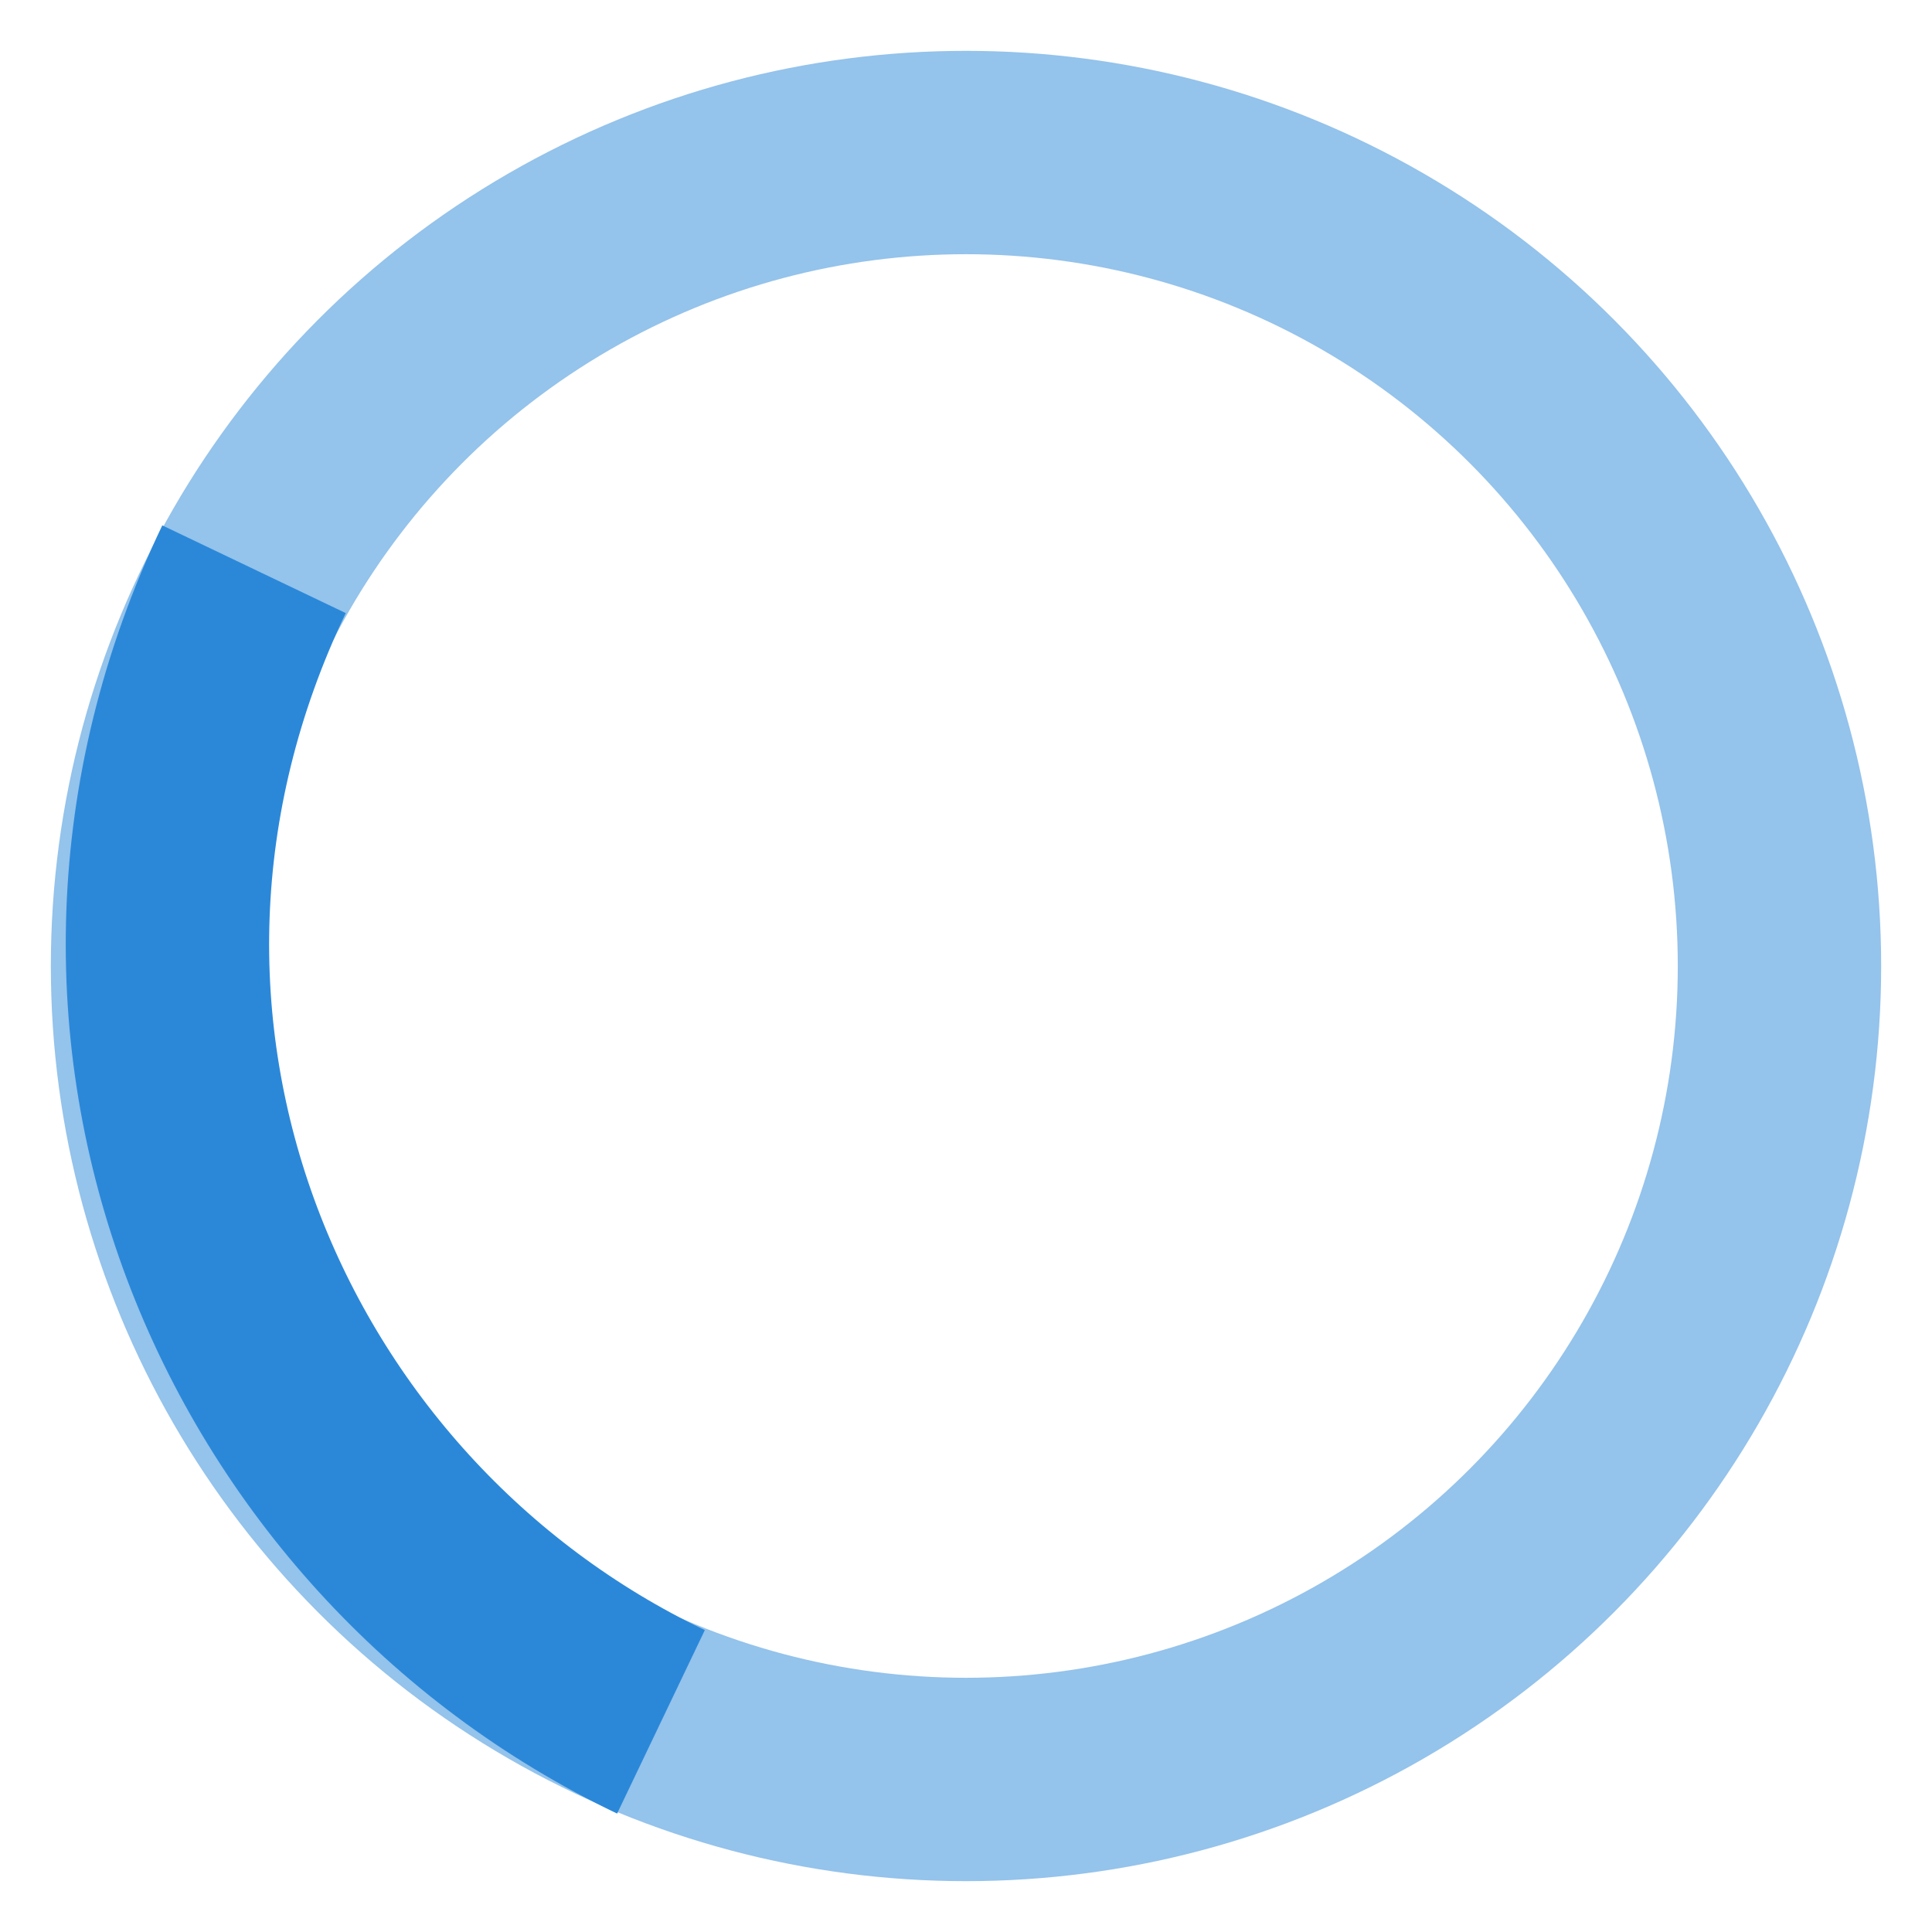 <!-- By Sam Herbert (@sherb), for everyone. More @ http://goo.gl/7AJzbL -->
<svg xmlns="http://www.w3.org/2000/svg" width="38" height="38" viewBox="0 0 38 38" stroke="#2b88d9">
    <g fill="none" fill-rule="evenodd">
        <g transform="translate(1 1)" stroke-width="4">
            <circle stroke-opacity=".5" cx="18" cy="18" r="16"/>
            <path d="M34 19c0-9.94-8.06-17-17-17" transform="rotate(205.553 18 18)">
                <animateTransform attributeName="transform" type="rotate" from="0 18 18" to="360 18 18" dur="1s" repeatCount="indefinite"/>
            </path>
        </g>
    </g>
</svg>